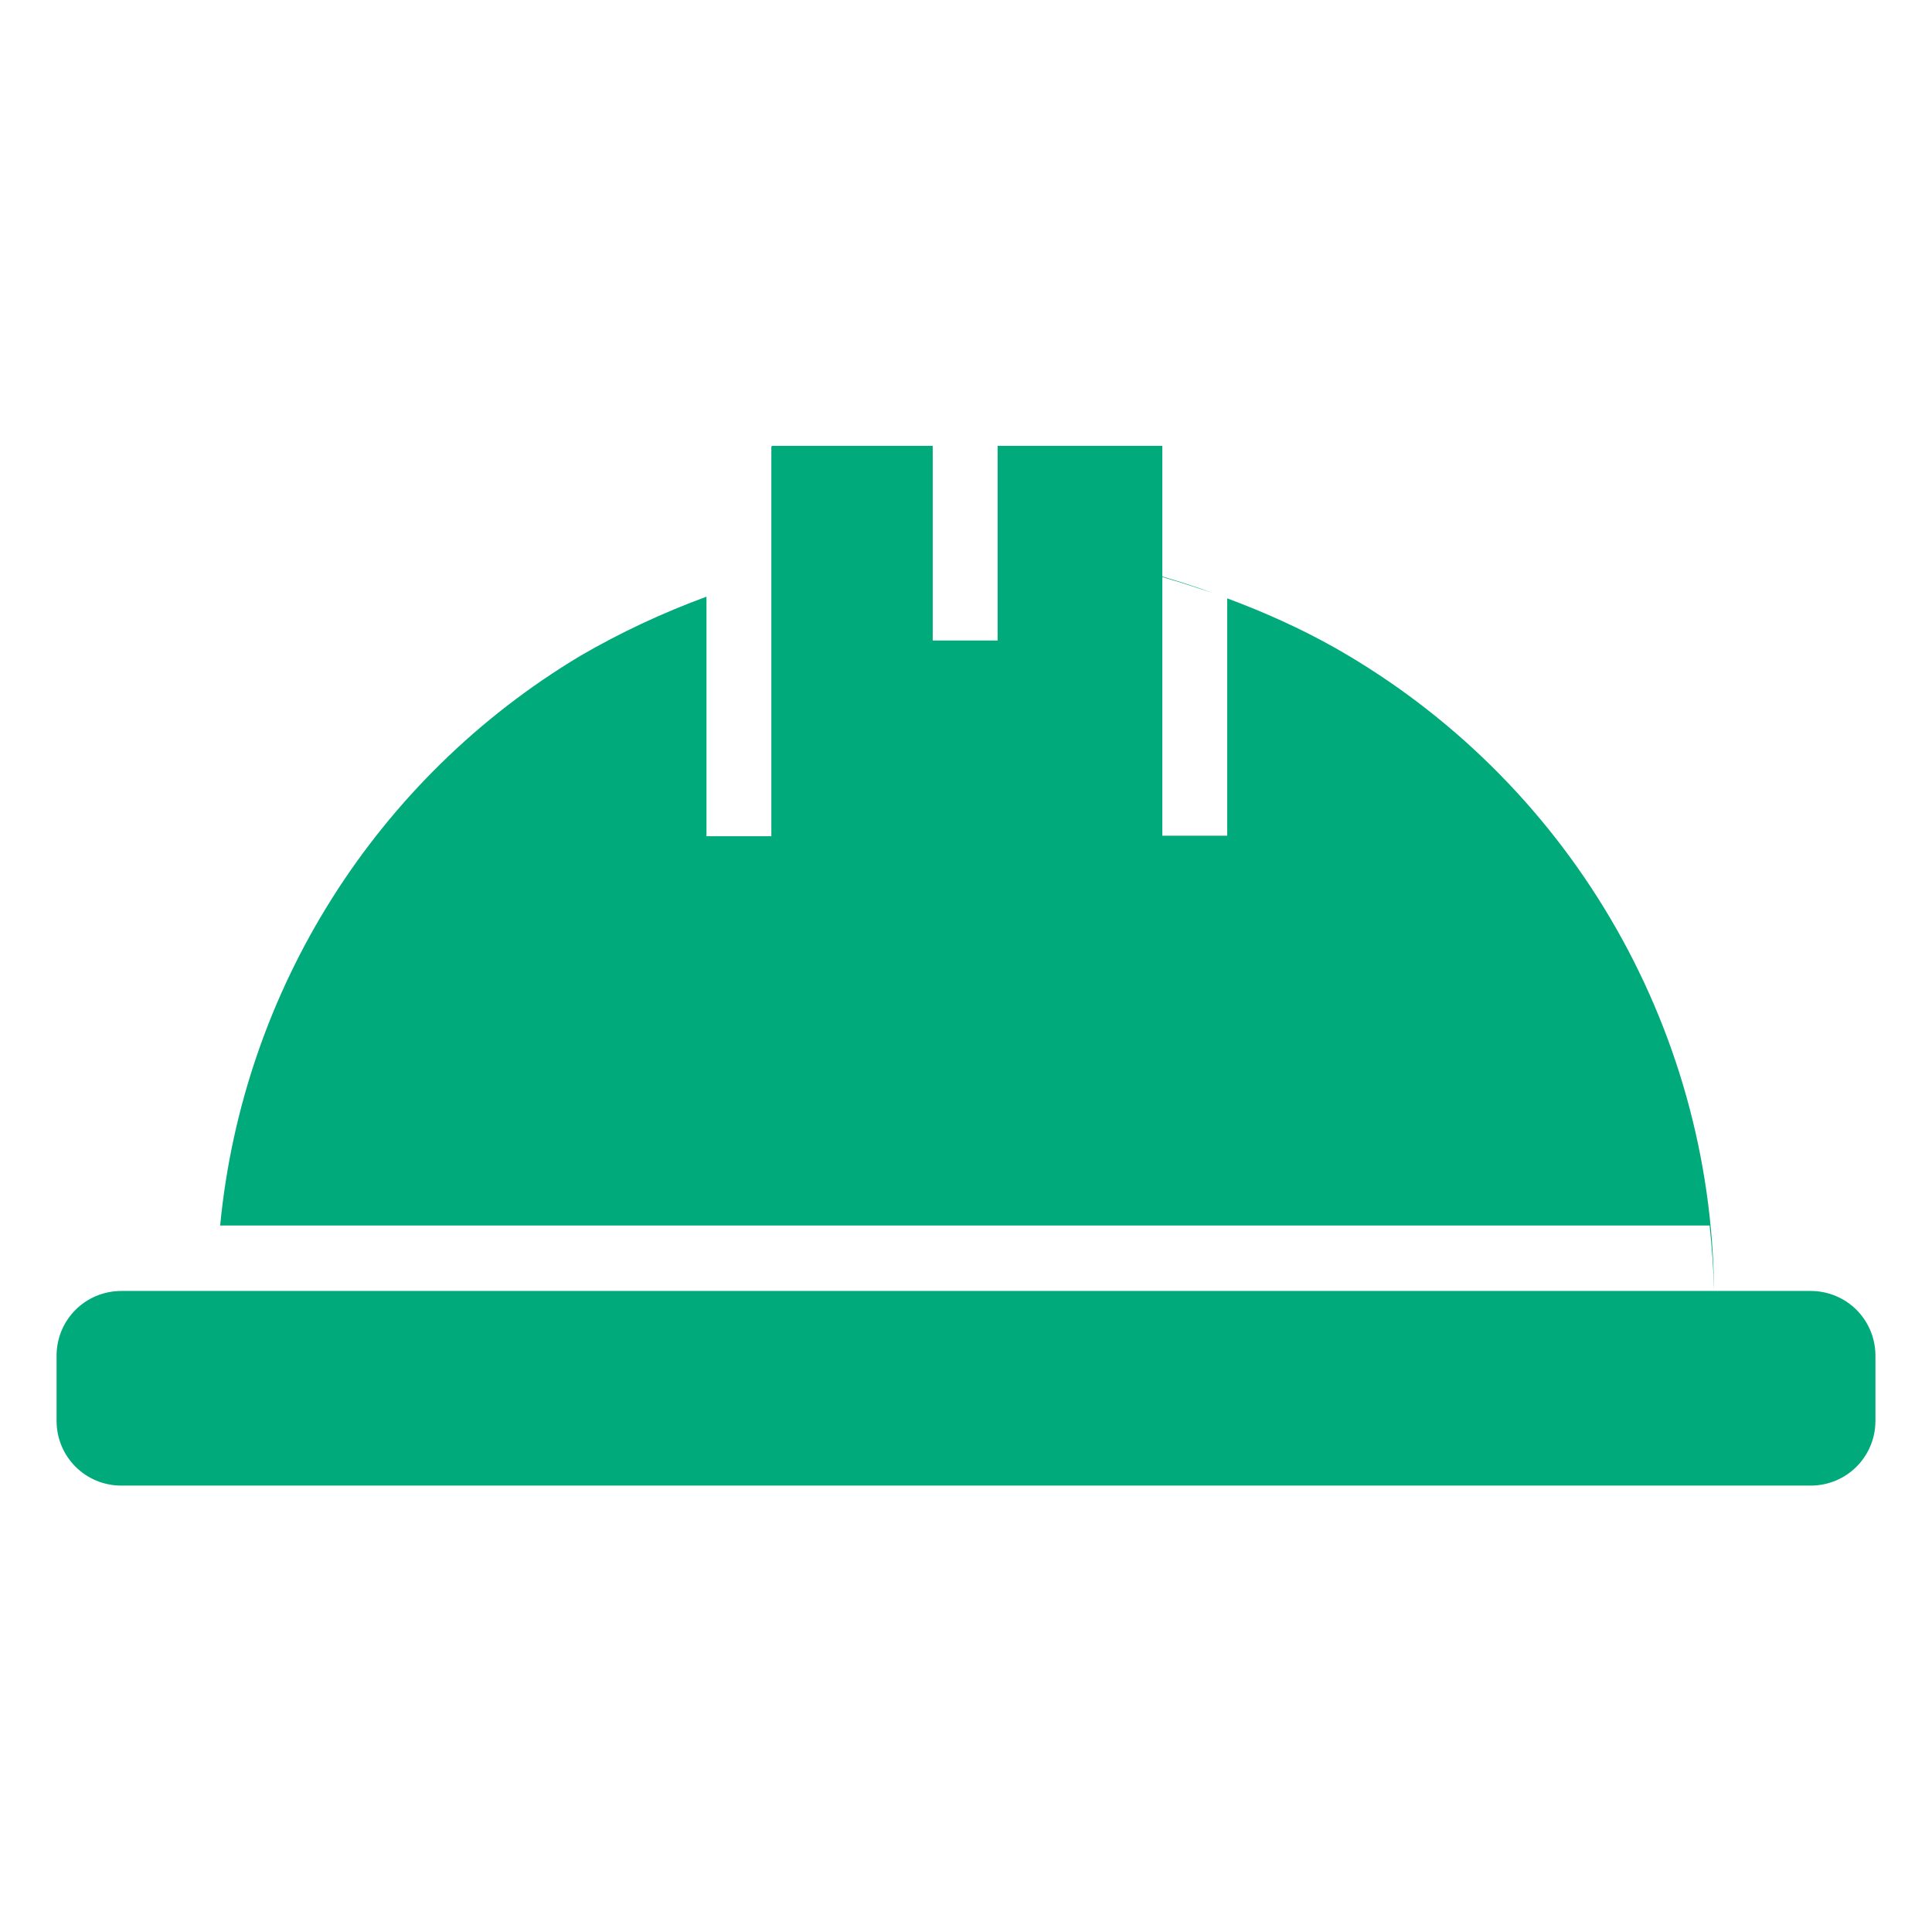 <?xml version="1.0" encoding="UTF-8"?> <svg xmlns="http://www.w3.org/2000/svg" id="_レイヤー_1" viewBox="0 0 34.84 34.84"><defs><style>.cls-1{fill:#00aa7a;}</style></defs><path class="cls-1" d="M13.91,8.05v7.03h-1.17v-4.32c-.79.29-1.56.65-2.28,1.07-3.67,2.2-6.08,6.01-6.49,10.27h26.86c.04.39.07.78.08,1.17-.05-4.81-2.66-9.22-6.84-11.59-.62-.35-1.27-.64-1.94-.89v4.28h-1.17v-7.03h-2.97v3.51h-1.17v-3.51h-2.89ZM20.94,10.4c.31.09.62.19.92.29-.3-.11-.61-.21-.92-.3h0ZM30.89,23.28H2.19c-.65,0-1.17.52-1.17,1.17v1.17c0,.65.52,1.17,1.17,1.17h30.46c.65,0,1.17-.52,1.17-1.17v-1.17c0-.65-.52-1.17-1.17-1.17h-1.76Z"></path></svg> 